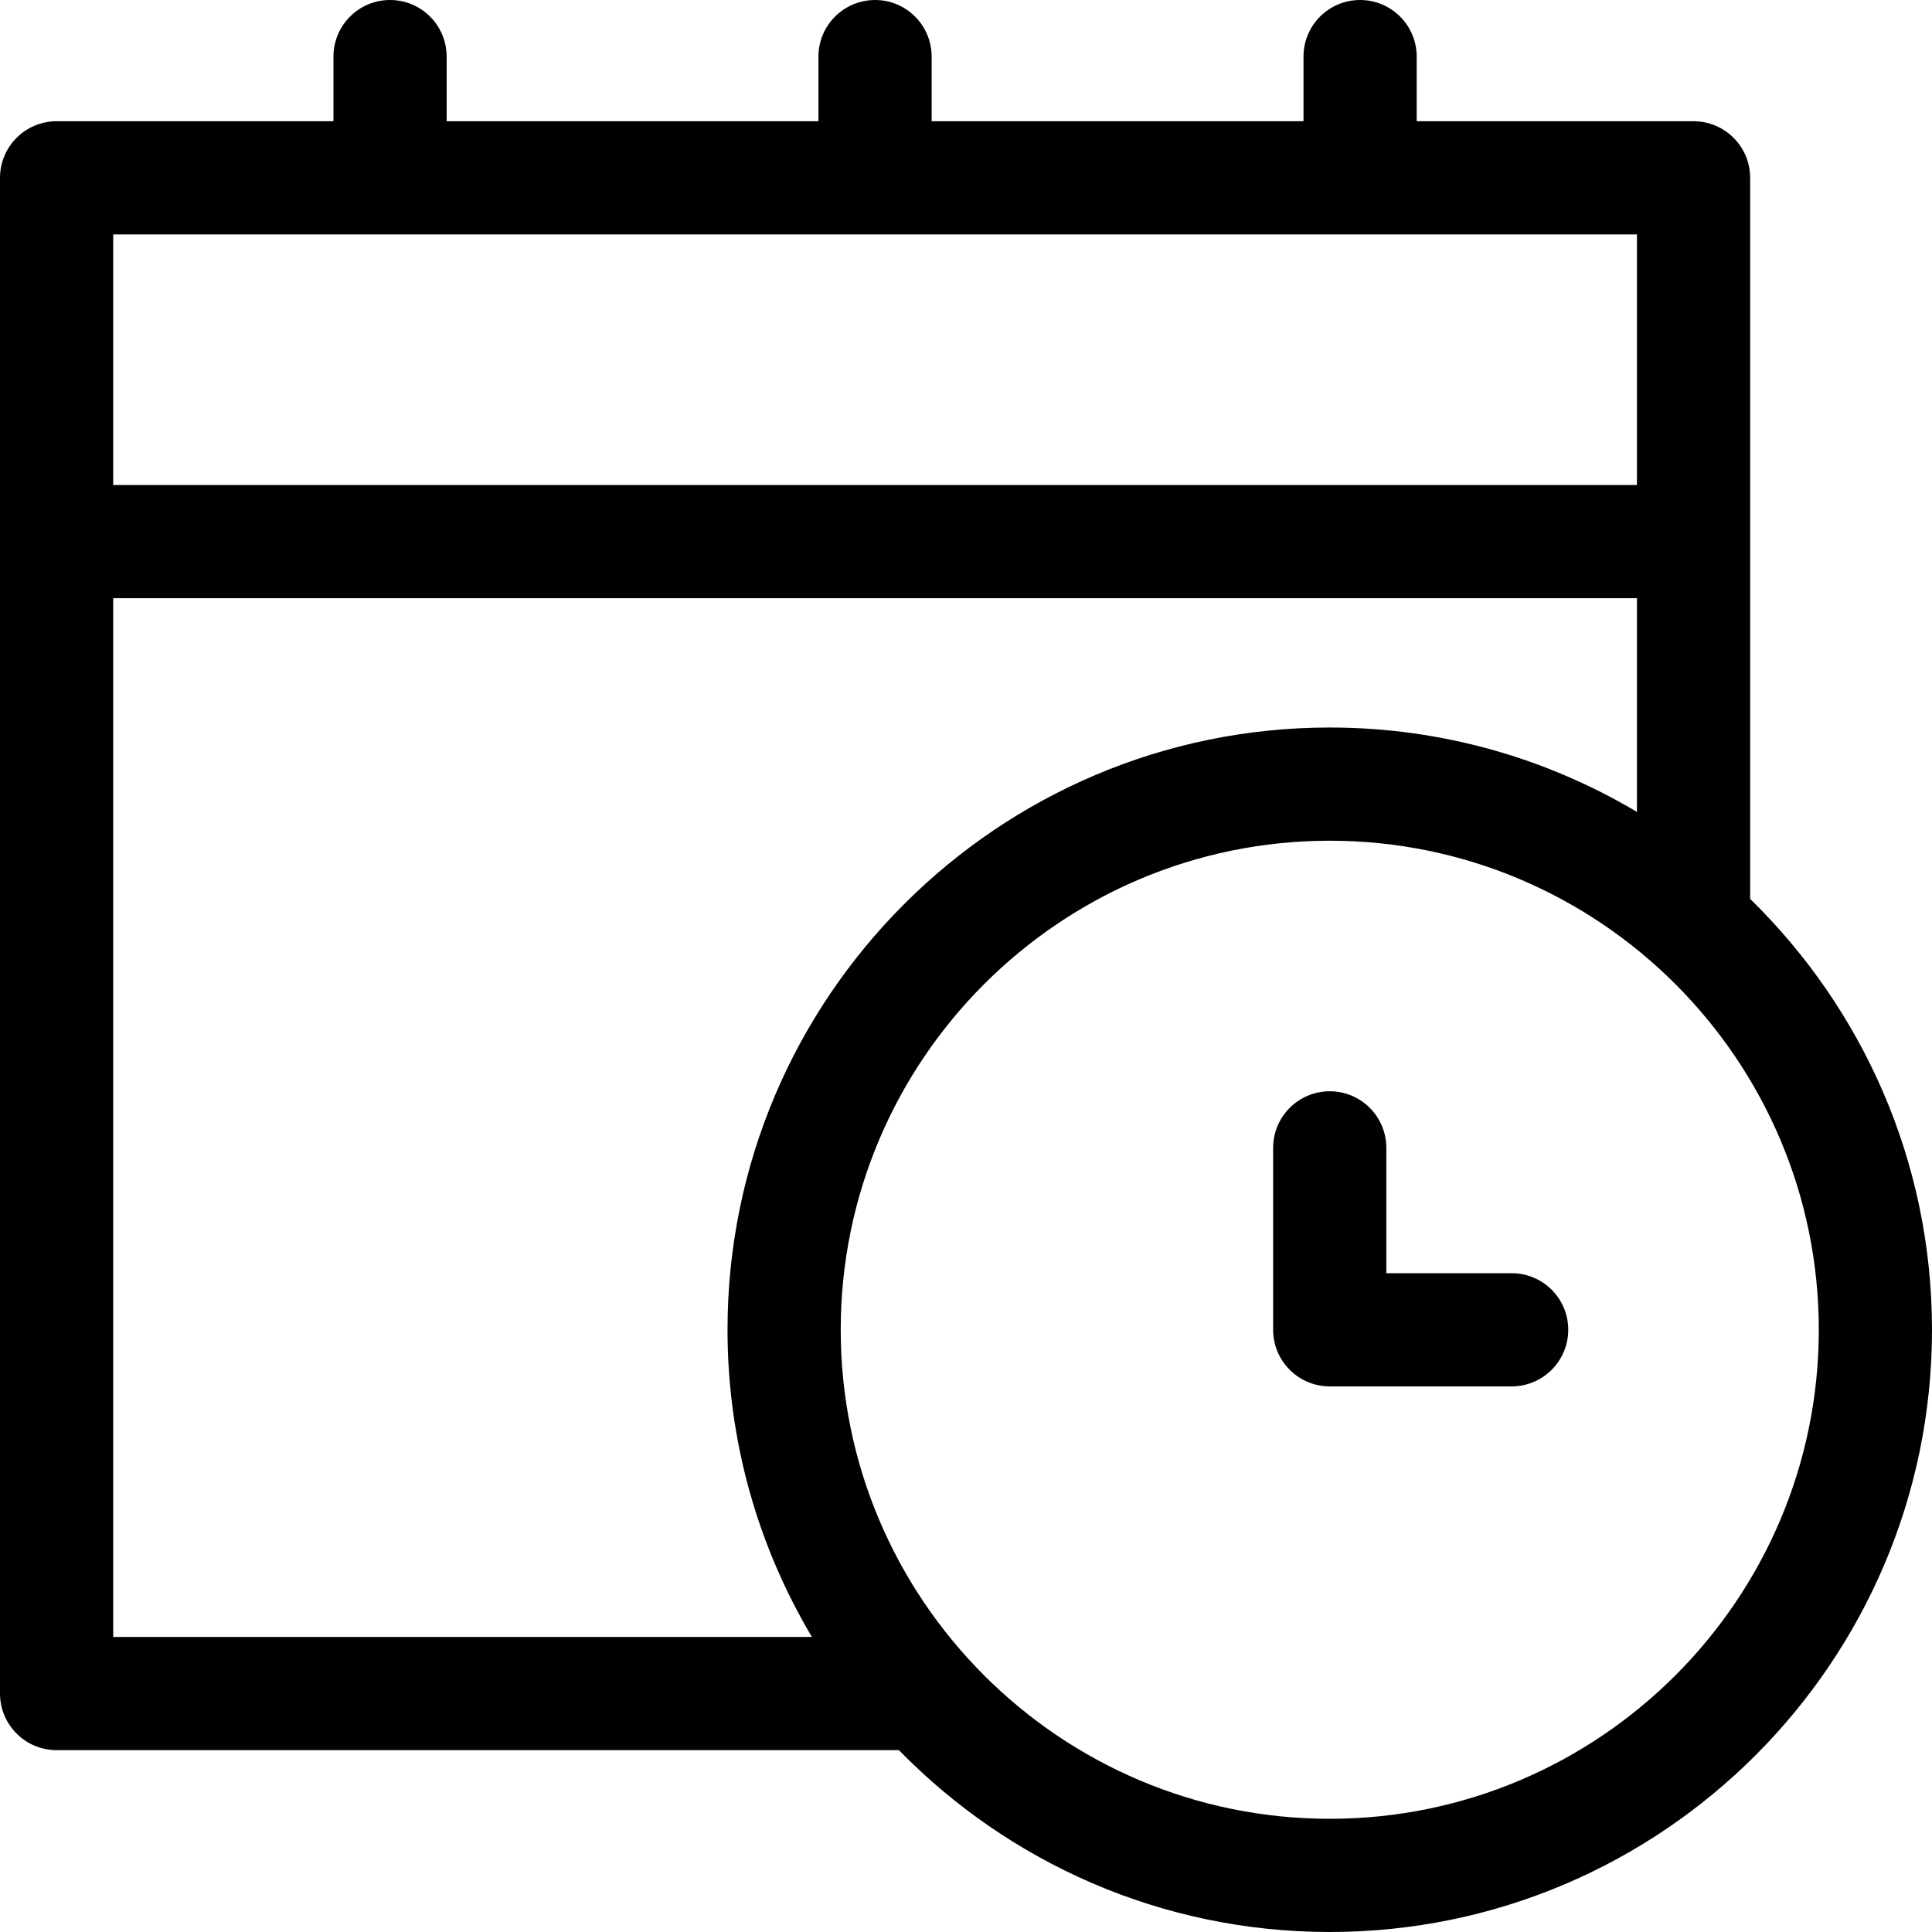<?xml version="1.0" encoding="UTF-8"?> <svg xmlns="http://www.w3.org/2000/svg" width="32" height="32" viewBox="0 0 32 32" fill="none"> <path d="M28.988 14.889V2.946C28.988 2.428 28.568 2.008 28.05 2.008H23.465V0.938C23.465 0.42 23.045 0 22.527 0C22.009 0 21.59 0.42 21.59 0.938V2.008H15.431V0.938C15.431 0.42 15.011 0 14.494 0C13.976 0 13.556 0.42 13.556 0.938V2.008H7.398V0.938C7.398 0.42 6.978 0 6.46 0C5.943 0 5.523 0.42 5.523 0.938V2.008H0.938C0.42 2.008 0 2.428 0 2.946V28.05C0 28.568 0.42 28.988 0.938 28.988H14.889C16.702 30.845 19.231 32 22.025 32C27.525 32 32 27.525 32 22.025C32 19.231 30.845 16.702 28.988 14.889ZM1.875 3.883H27.113V8.033H1.875V3.883ZM1.875 27.113V9.908H27.113V13.448C25.622 12.561 23.882 12.05 22.025 12.05C16.525 12.05 12.05 16.525 12.05 22.025C12.05 23.882 12.561 25.622 13.448 27.113H1.875ZM22.025 30.125C17.559 30.125 13.925 26.491 13.925 22.025C13.925 17.559 17.559 13.925 22.025 13.925C26.491 13.925 30.125 17.559 30.125 22.025C30.125 26.491 26.491 30.125 22.025 30.125Z" fill="black"></path> <path d="M25.037 21.088H22.962V19.013C22.962 18.495 22.543 18.075 22.025 18.075C21.507 18.075 21.087 18.495 21.087 19.013V22.025C21.087 22.543 21.507 22.963 22.025 22.963H25.037C25.555 22.963 25.975 22.543 25.975 22.025C25.975 21.507 25.555 21.088 25.037 21.088Z" fill="black"></path> </svg> 